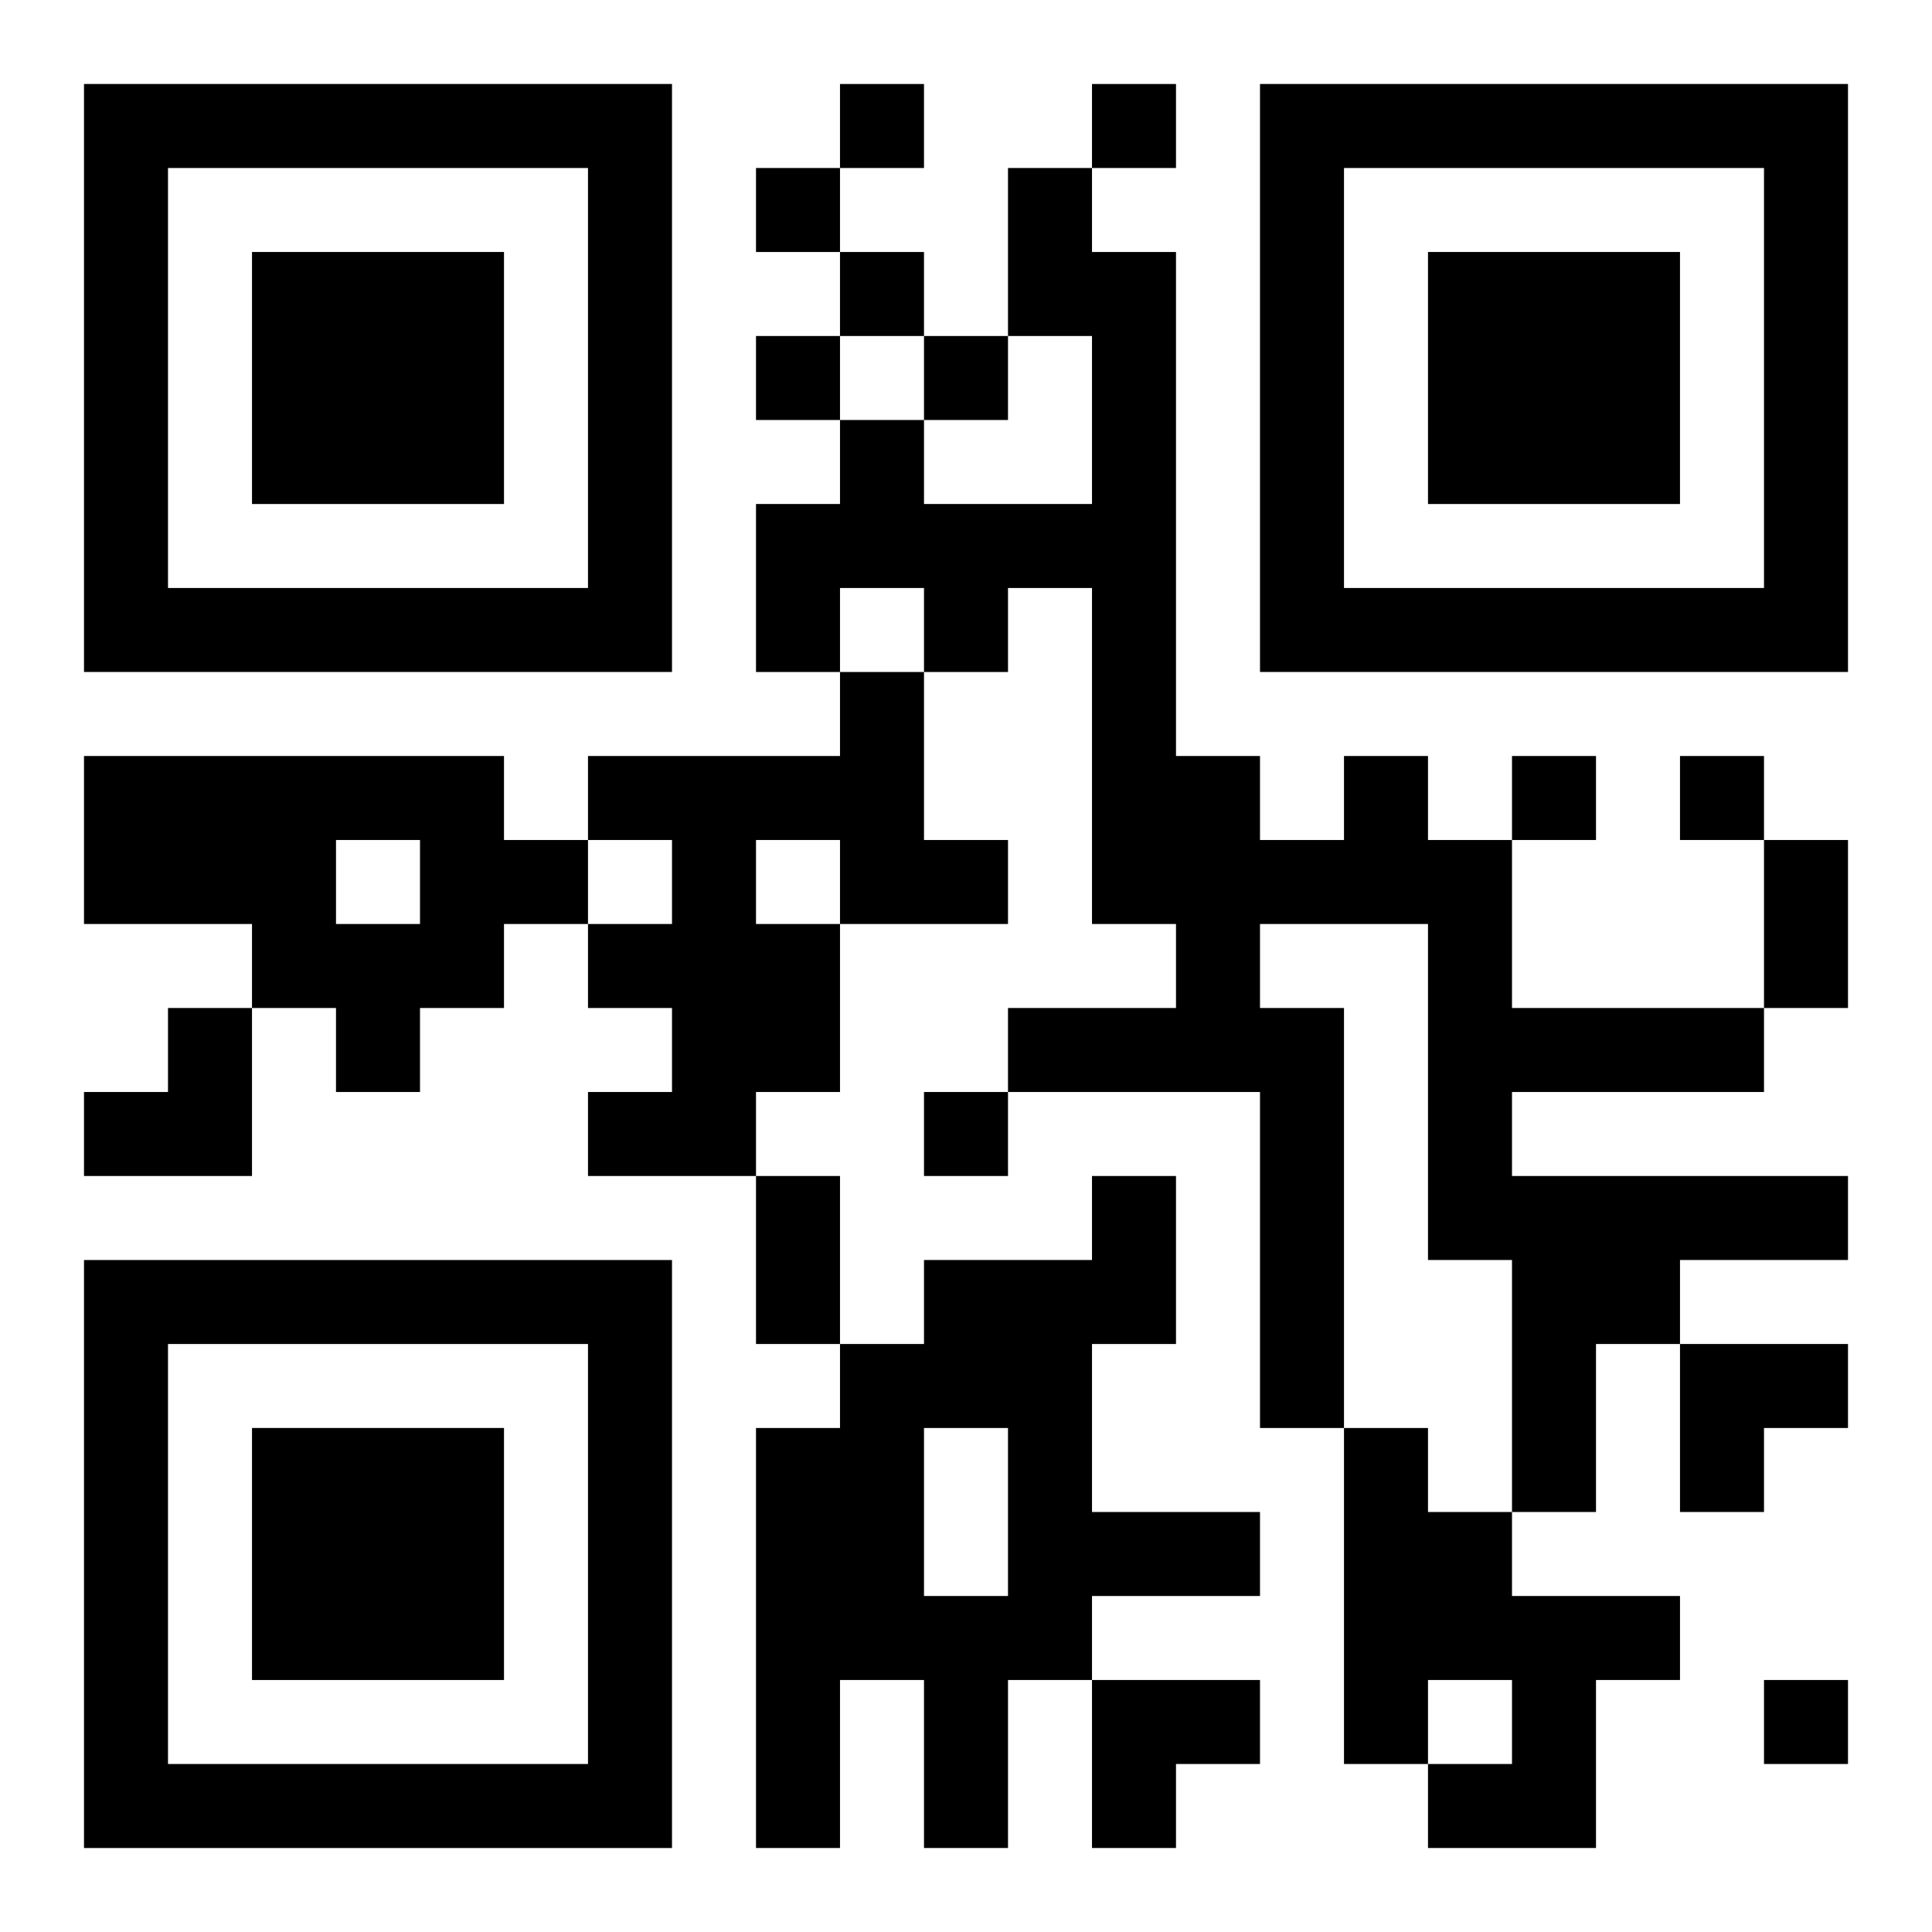 <?xml version="1.0" encoding="UTF-8"?>
<svg width="250" height="250" baseProfile="full" version="1.1" viewBox="-1 -1 23 23" xmlns="http://www.w3.org/2000/svg" xmlns:xlink="http://www.w3.org/1999/xlink"><symbol id="a"><path d="m0 7v7h7v-7h-7zm1 1h5v5h-5v-5zm1 1v3h3v-3h-3z"/></symbol><use y="-7" xlink:href="#a"/><use y="7" xlink:href="#a"/><use x="14" y="-7" xlink:href="#a"/><path d="m9 7h1v2h1v1h-2v2h-1v1h-2v-1h1v-1h-1v-1h1v-1h-1v-1h3v-1m-1 2v1h1v-1h-1m-8-1h5v1h1v1h-1v1h-1v1h-1v-1h-1v-1h-2v-2m3 1v1h1v-1h-1m12-1h1v1h1v2h3v1h-3v1h4v1h-2v1h-1v2h-1v-3h-1v-4h-2v1h1v5h-1v-4h-3v-1h2v-1h-1v-4h-1v1h-1v-1h-1v1h-1v-2h1v-1h1v1h2v-2h-1v-2h1v1h1v6h1v1h1v-1m-3 5h1v2h-1v2h2v1h-2v1h-1v2h-1v-2h-1v2h-1v-5h1v-1h1v-1h2v-1m-2 3v2h1v-2h-1m5 0h1v1h1v1h2v1h-1v2h-2v-1h1v-1h-1v1h-1v-4m-6-16v1h1v-1h-1m3 0v1h1v-1h-1m-4 1v1h1v-1h-1m1 1v1h1v-1h-1m-1 1v1h1v-1h-1m2 0v1h1v-1h-1m7 5v1h1v-1h-1m2 0v1h1v-1h-1m-9 4v1h1v-1h-1m10 7v1h1v-1h-1m0-10h1v2h-1v-2m-12 4h1v2h-1v-2m-8-2m1 0h1v2h-2v-1h1zm18 4h2v1h-1v1h-1zm-7 4h2v1h-1v1h-1z"/></svg>
